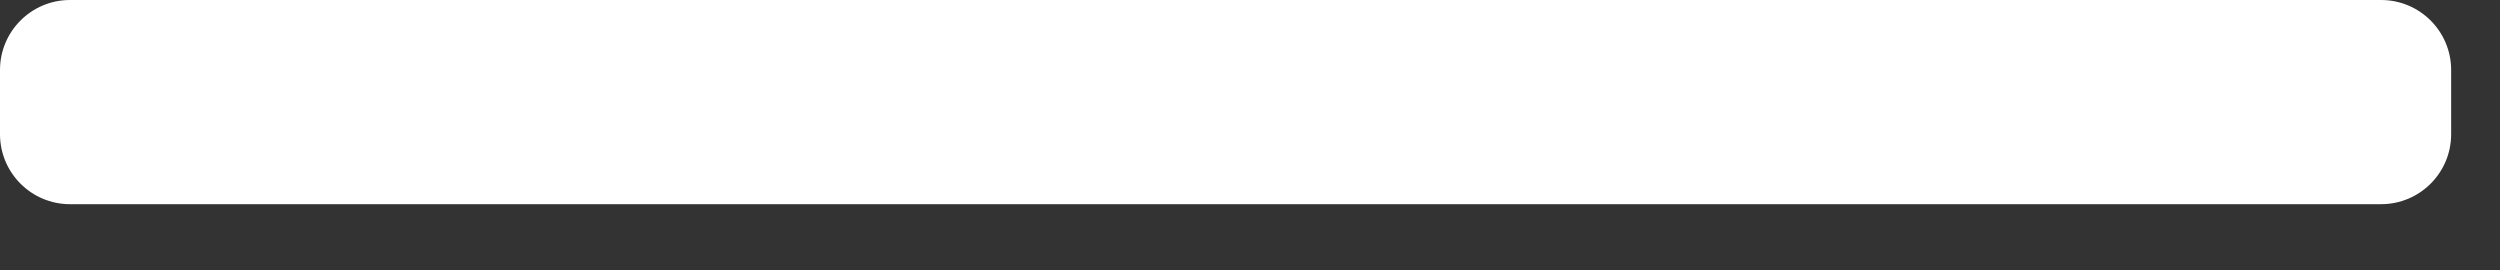 <?xml version="1.0" encoding="utf-8"?>
<svg xmlns="http://www.w3.org/2000/svg" fill="none" height="100%" overflow="visible" preserveAspectRatio="none" style="display: block;" viewBox="0 0 37 4" width="100%">
<rect x="0" y="0" width="37" height="4" fill="#333333" stroke="none"/>
<path d="M35.24 0H1.036C0.464 0 0 0.464 0 1.036V1.986C0 2.558 0.464 3.022 1.036 3.022H35.24C35.813 3.022 36.277 2.558 36.277 1.986V1.036C36.277 0.464 35.813 0 35.24 0Z" fill="white" id="Vector"/>
</svg>